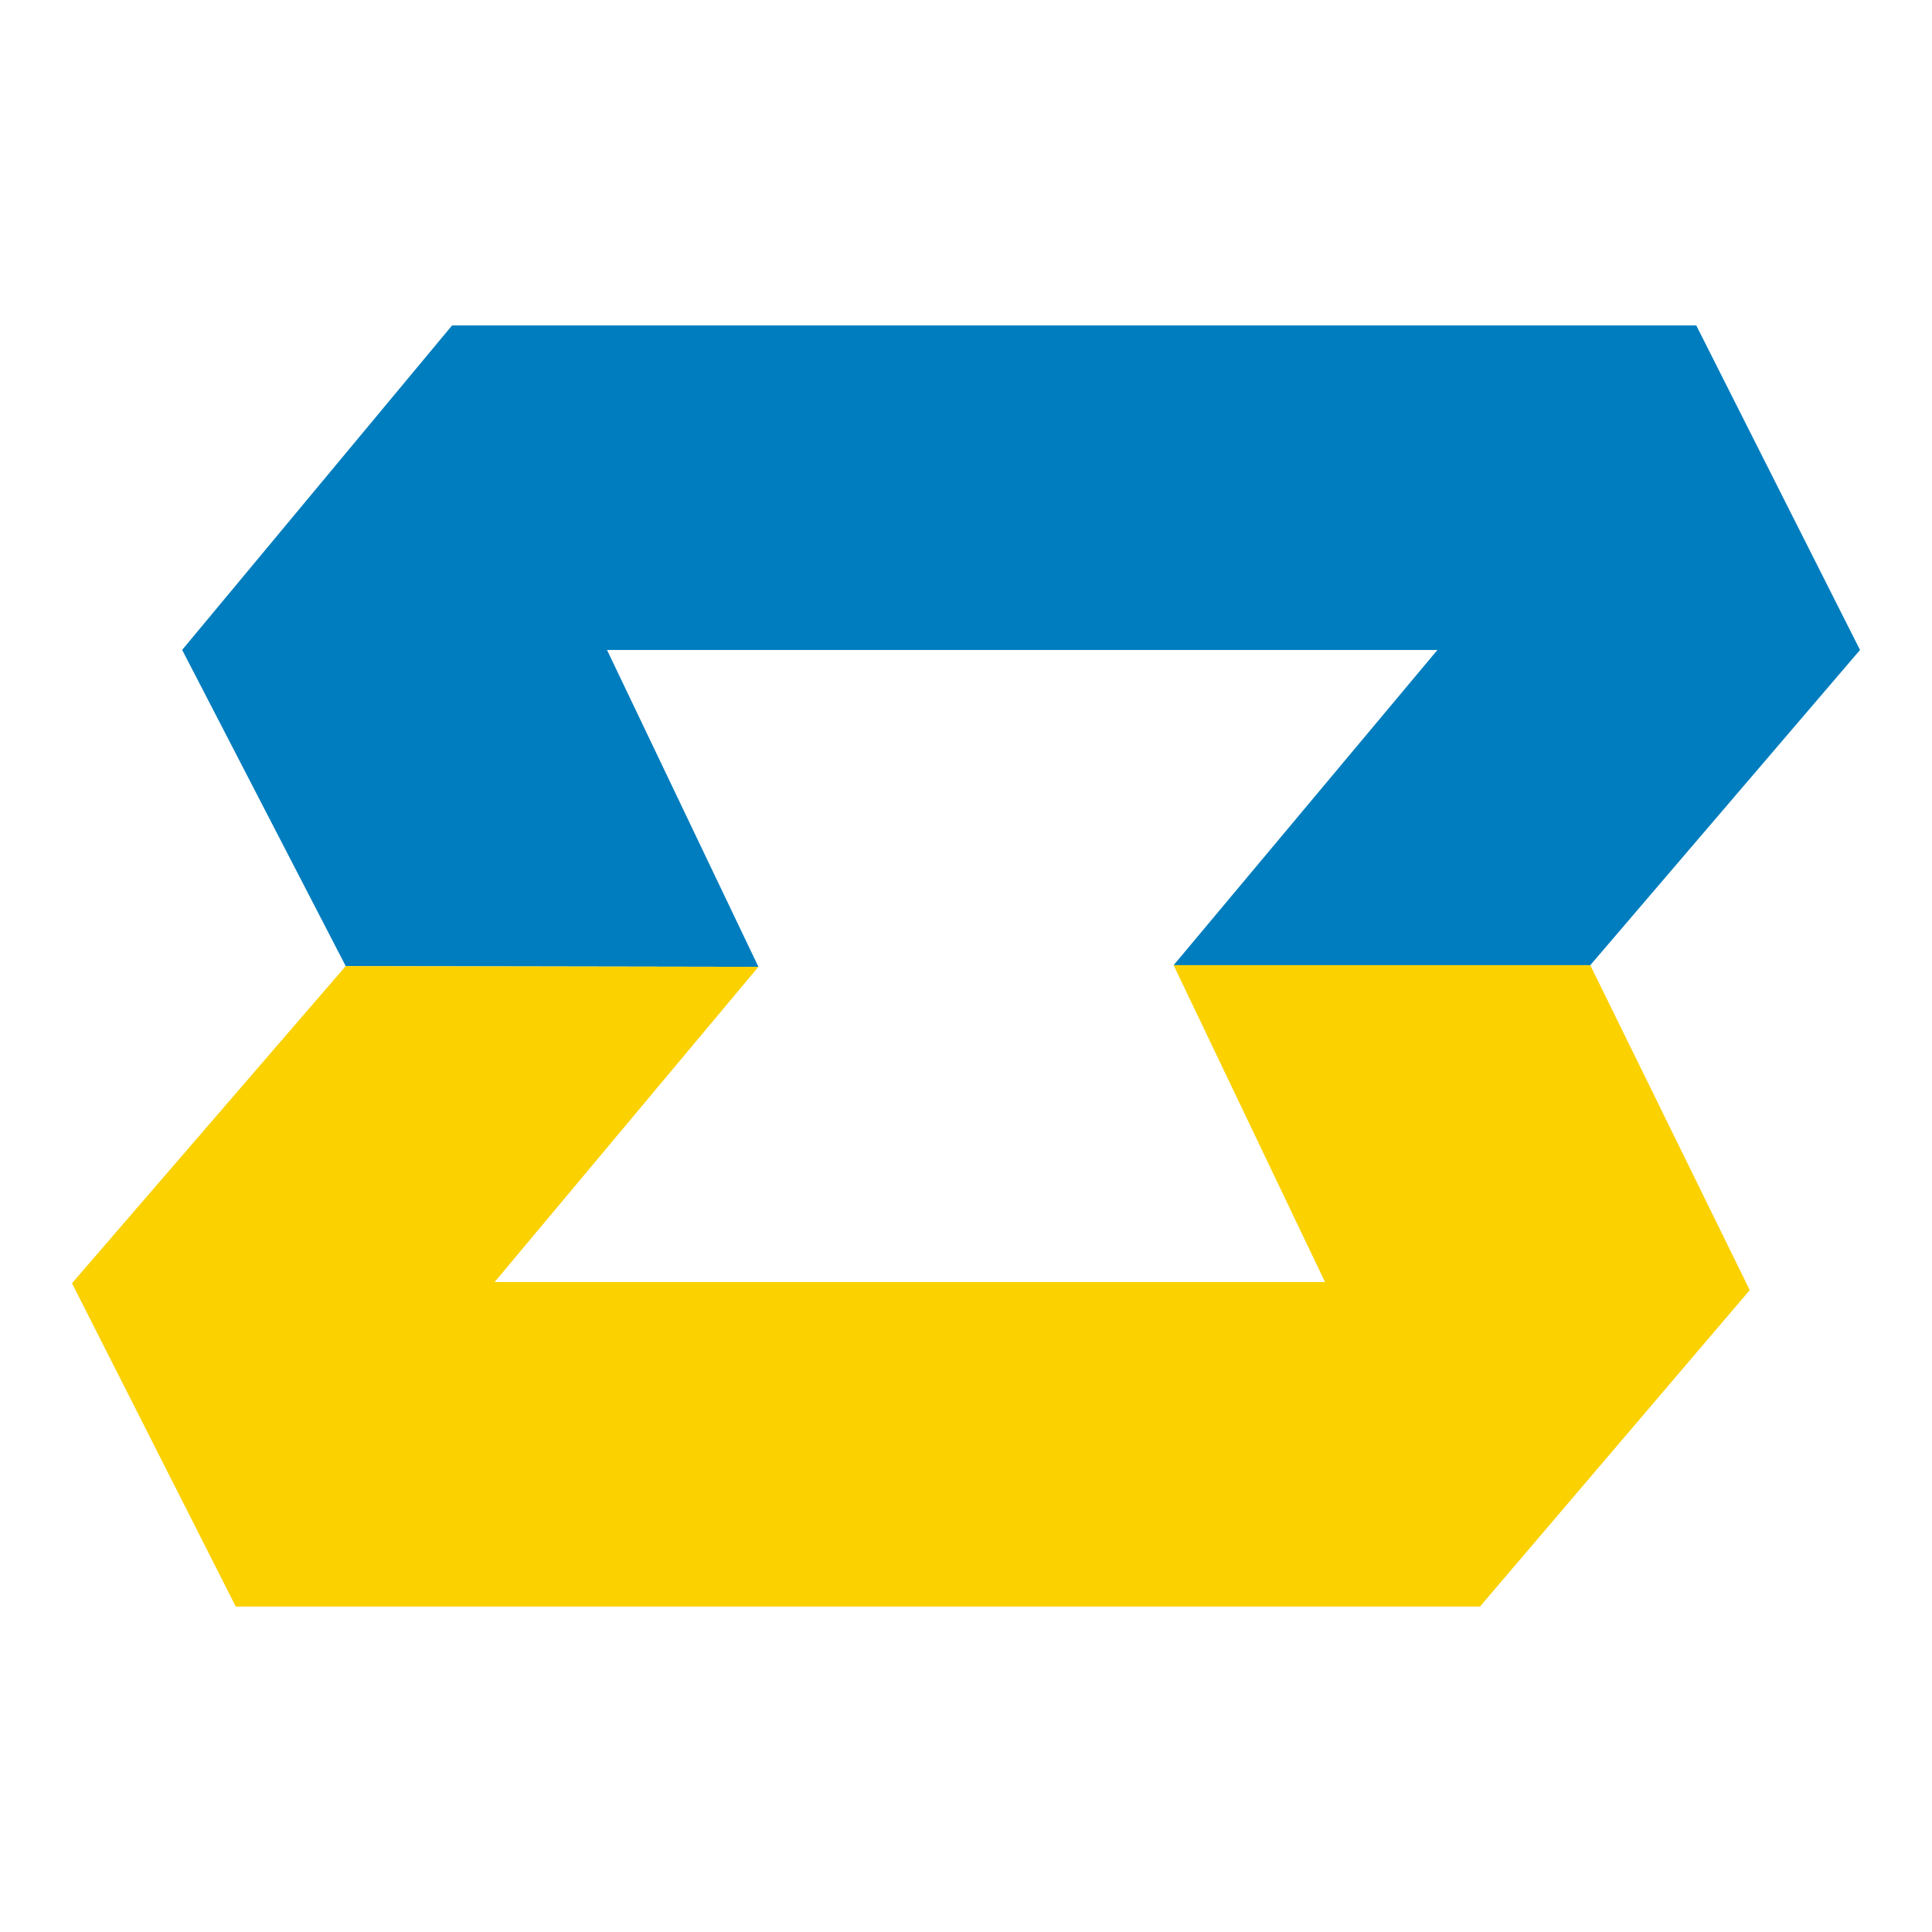 <?xml version="1.0" encoding="UTF-8"?>
<!DOCTYPE svg PUBLIC "-//W3C//DTD SVG 1.1//EN" "http://www.w3.org/Graphics/SVG/1.1/DTD/svg11.dtd">
<!-- Creator: CorelDRAW -->
<svg xmlns="http://www.w3.org/2000/svg" xml:space="preserve" width="118.075mm" height="118.075mm" version="1.1" style="shape-rendering:geometricPrecision; text-rendering:geometricPrecision; image-rendering:optimizeQuality; fill-rule:evenodd; clip-rule:evenodd"
viewBox="0 0 14604.93 14604.93"
 xmlns:xlink="http://www.w3.org/1999/xlink"
 xmlns:xodm="http://www.corel.com/coreldraw/odm/2003">
 <defs>
  <style type="text/css">
   <![CDATA[
    .fil2 {fill:none}
    .fil1 {fill:#FBD100}
    .fil0 {fill:#007DBE}
   ]]>
  </style>
 </defs>
 <g id="Слой_x0020_1">
  <g id="_2757238386560">
   <polygon class="fil0" points="5733.28,7308.68 2613.43,7303.21 1377.02,4912.87 3417.28,2460.21 12822.91,2460.21 14060.71,4913.4 12021.78,7296.26 8872.03,7296.26 10866.18,4913.4 4588.76,4913.4 "/>
   <polygon class="fil1" points="8871.94,7296.26 12021.78,7296.26 13227.13,9752.62 11187.92,12144.73 1782.29,12144.73 544.22,9700.69 2613.43,7303.21 5733.19,7308.68 3739.04,9691.52 10016.46,9691.52 "/>
  </g>
  <rect class="fil2" x="-0.01" y="-0.01" width="14604.93" height="14604.93"/>
 </g>
</svg>
